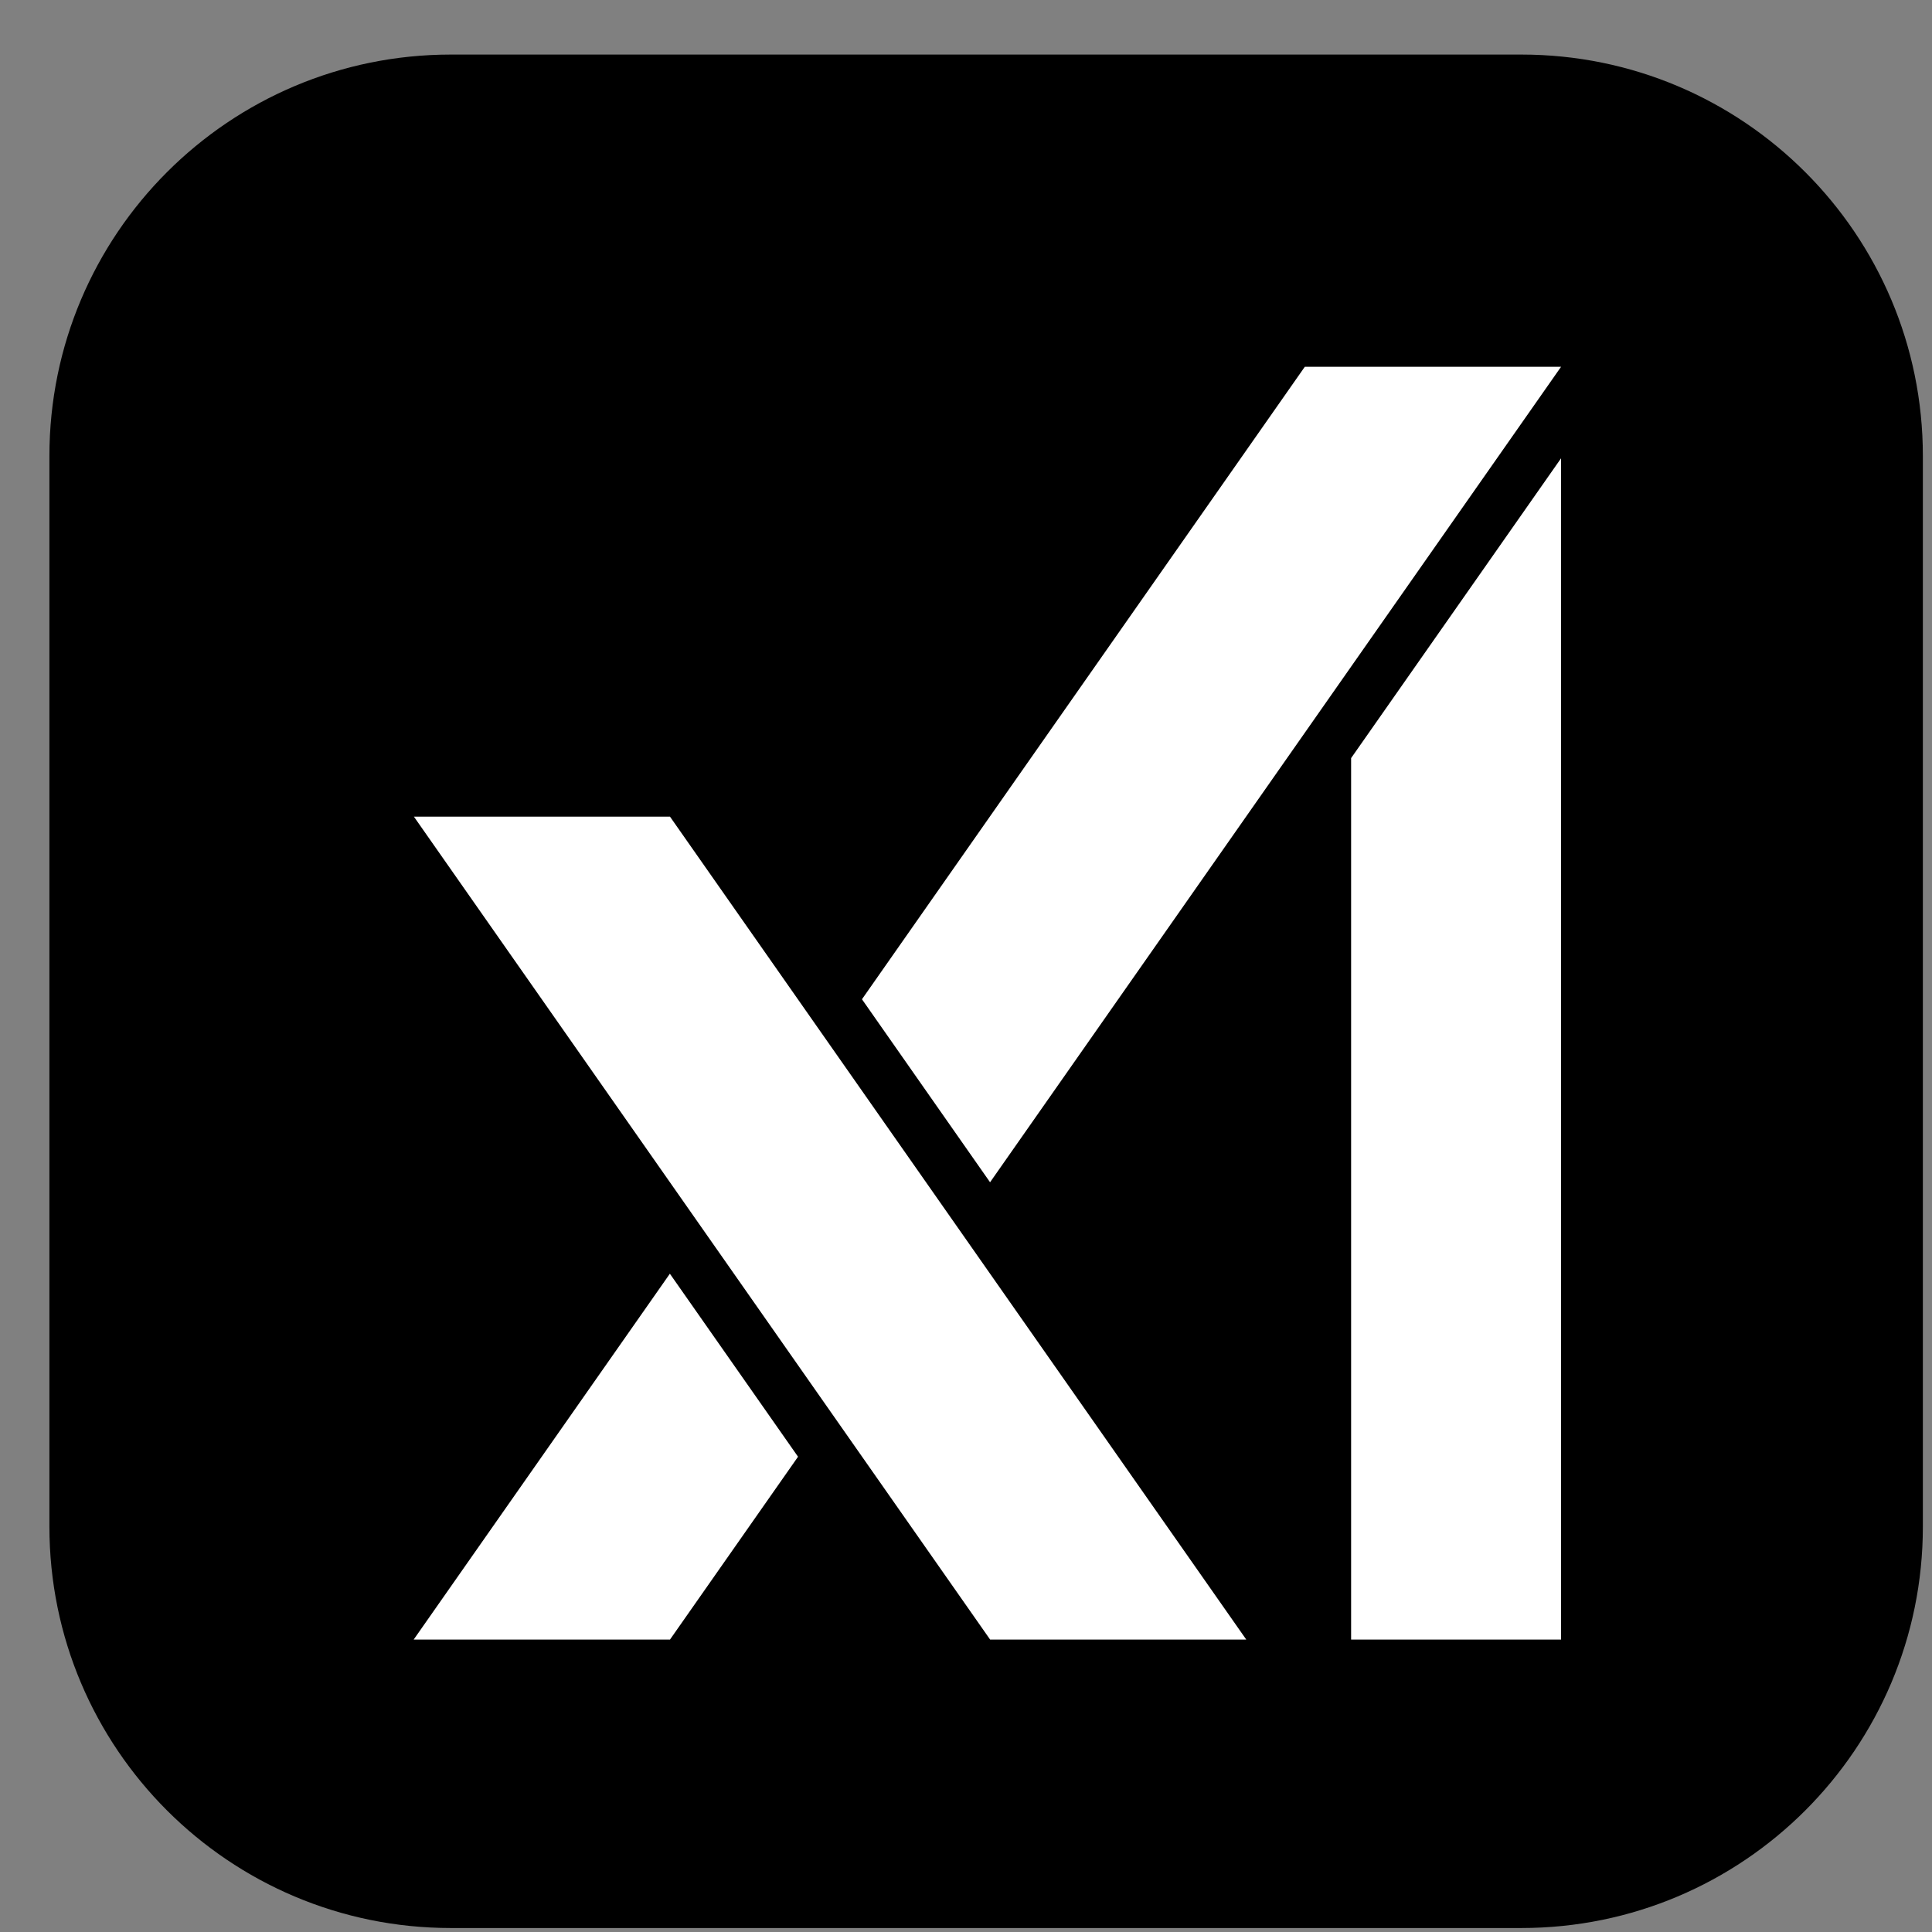 <svg width="33" height="33" viewBox="0 0 33 33" fill="none" xmlns="http://www.w3.org/2000/svg">
<rect x="0" y="0" width="33" height="33" fill="#808080" stroke="none"/>
<path fill-rule="evenodd" clip-rule="evenodd" d="M0.844 7.789C0.844 4.002 3.914 0.932 7.701 0.932H25.987C29.774 0.932 32.844 4.002 32.844 7.789V26.075C32.844 29.862 29.774 32.932 25.987 32.932H7.701C3.914 32.932 0.844 29.862 0.844 26.075V7.789Z" fill="black"/>
<path fill-rule="evenodd" clip-rule="evenodd" d="M7.07 13.949L16.912 28.005H21.287L11.444 13.949H7.07Z" fill="white"/>
<path fill-rule="evenodd" clip-rule="evenodd" d="M7.066 28.005L11.442 21.756L13.631 24.882L11.444 28.005H7.066Z" fill="white"/>
<path fill-rule="evenodd" clip-rule="evenodd" d="M22.287 6.265L14.723 17.068L16.911 20.194L26.664 6.265H22.287Z" fill="white"/>
<path fill-rule="evenodd" clip-rule="evenodd" d="M23.078 28.005V12.949L26.664 7.828V28.005H23.078Z" fill="white"/>
</svg>
